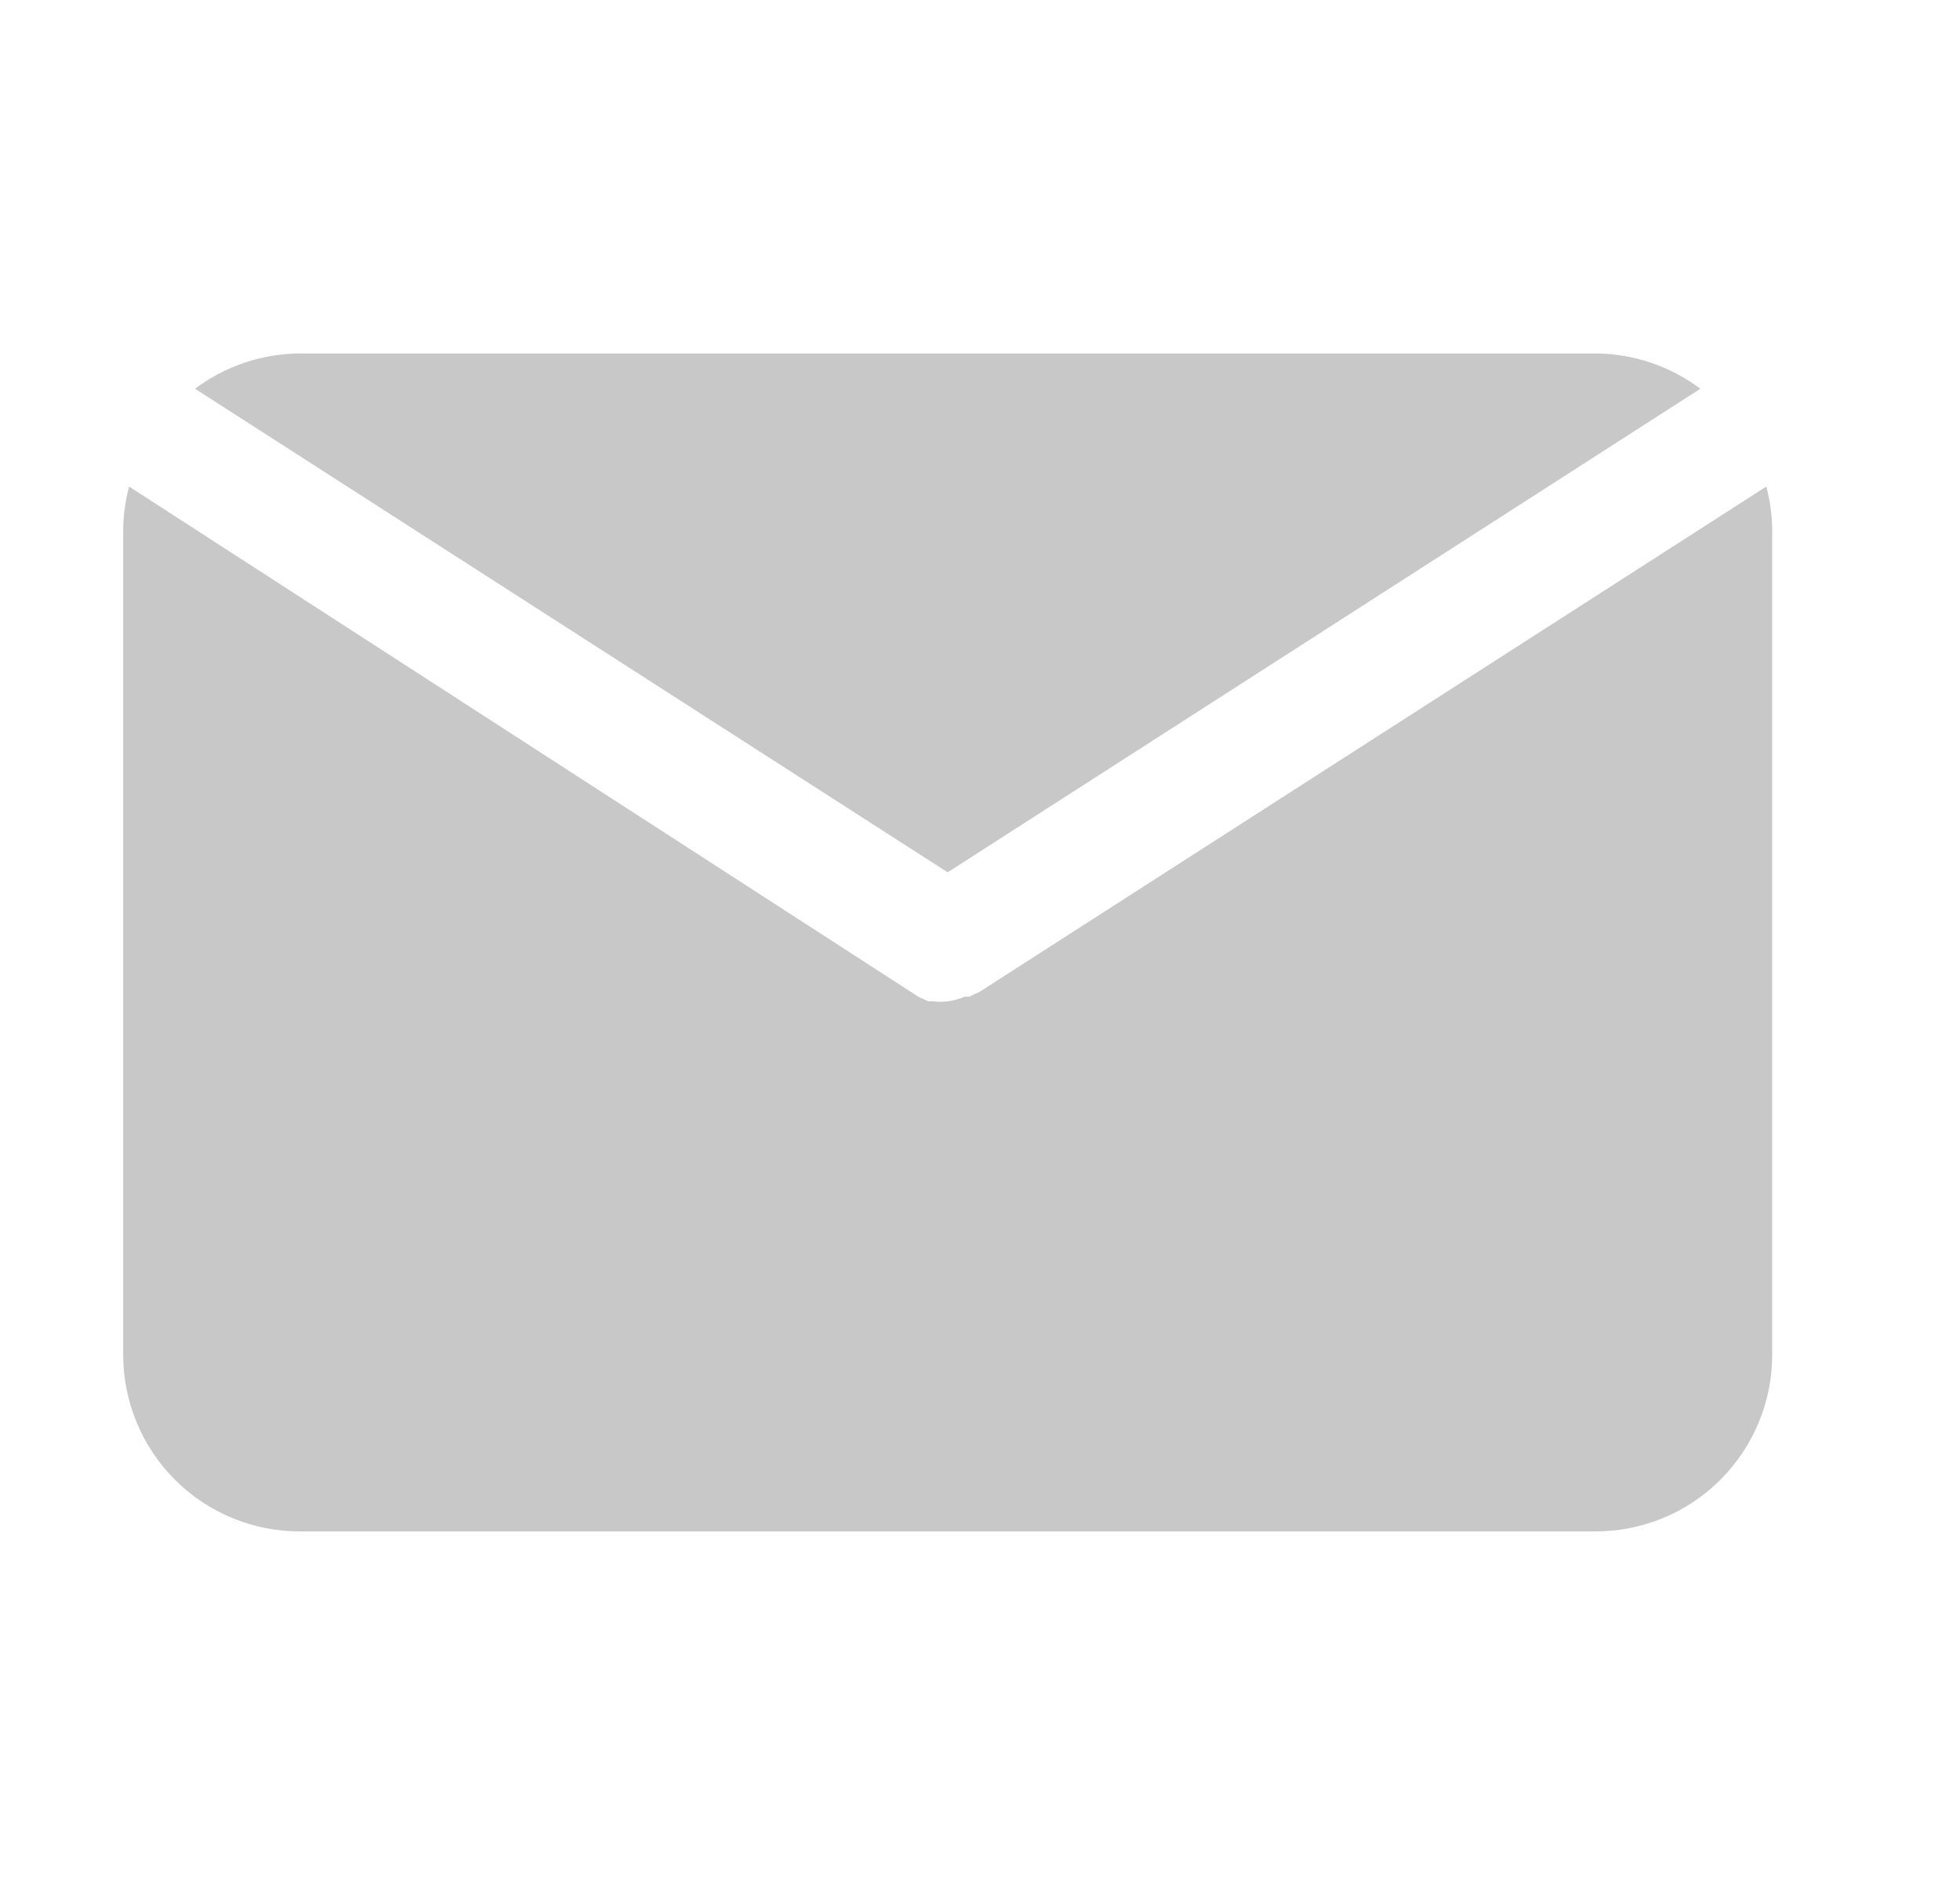 <svg width="26" height="25" viewBox="0 0 26 25" fill="none" xmlns="http://www.w3.org/2000/svg">
<path d="M12.571 11.57L22.556 5.156C22.154 4.855 21.667 4.691 21.165 4.688H3.978C3.476 4.691 2.988 4.855 2.587 5.156L12.571 11.57Z" fill="#C8C8C8"/>
<path d="M12.993 13.156L12.86 13.219H12.798C12.726 13.251 12.649 13.272 12.571 13.281C12.506 13.289 12.441 13.289 12.376 13.281H12.313L12.181 13.219L1.712 6.453C1.662 6.642 1.636 6.836 1.634 7.031V17.969C1.634 18.59 1.881 19.186 2.32 19.626C2.76 20.066 3.356 20.312 3.978 20.312H21.165C21.787 20.312 22.383 20.066 22.822 19.626C23.262 19.186 23.509 18.59 23.509 17.969V7.031C23.507 6.836 23.481 6.642 23.431 6.453L12.993 13.156Z" fill="#C8C8C8"/>
</svg>
